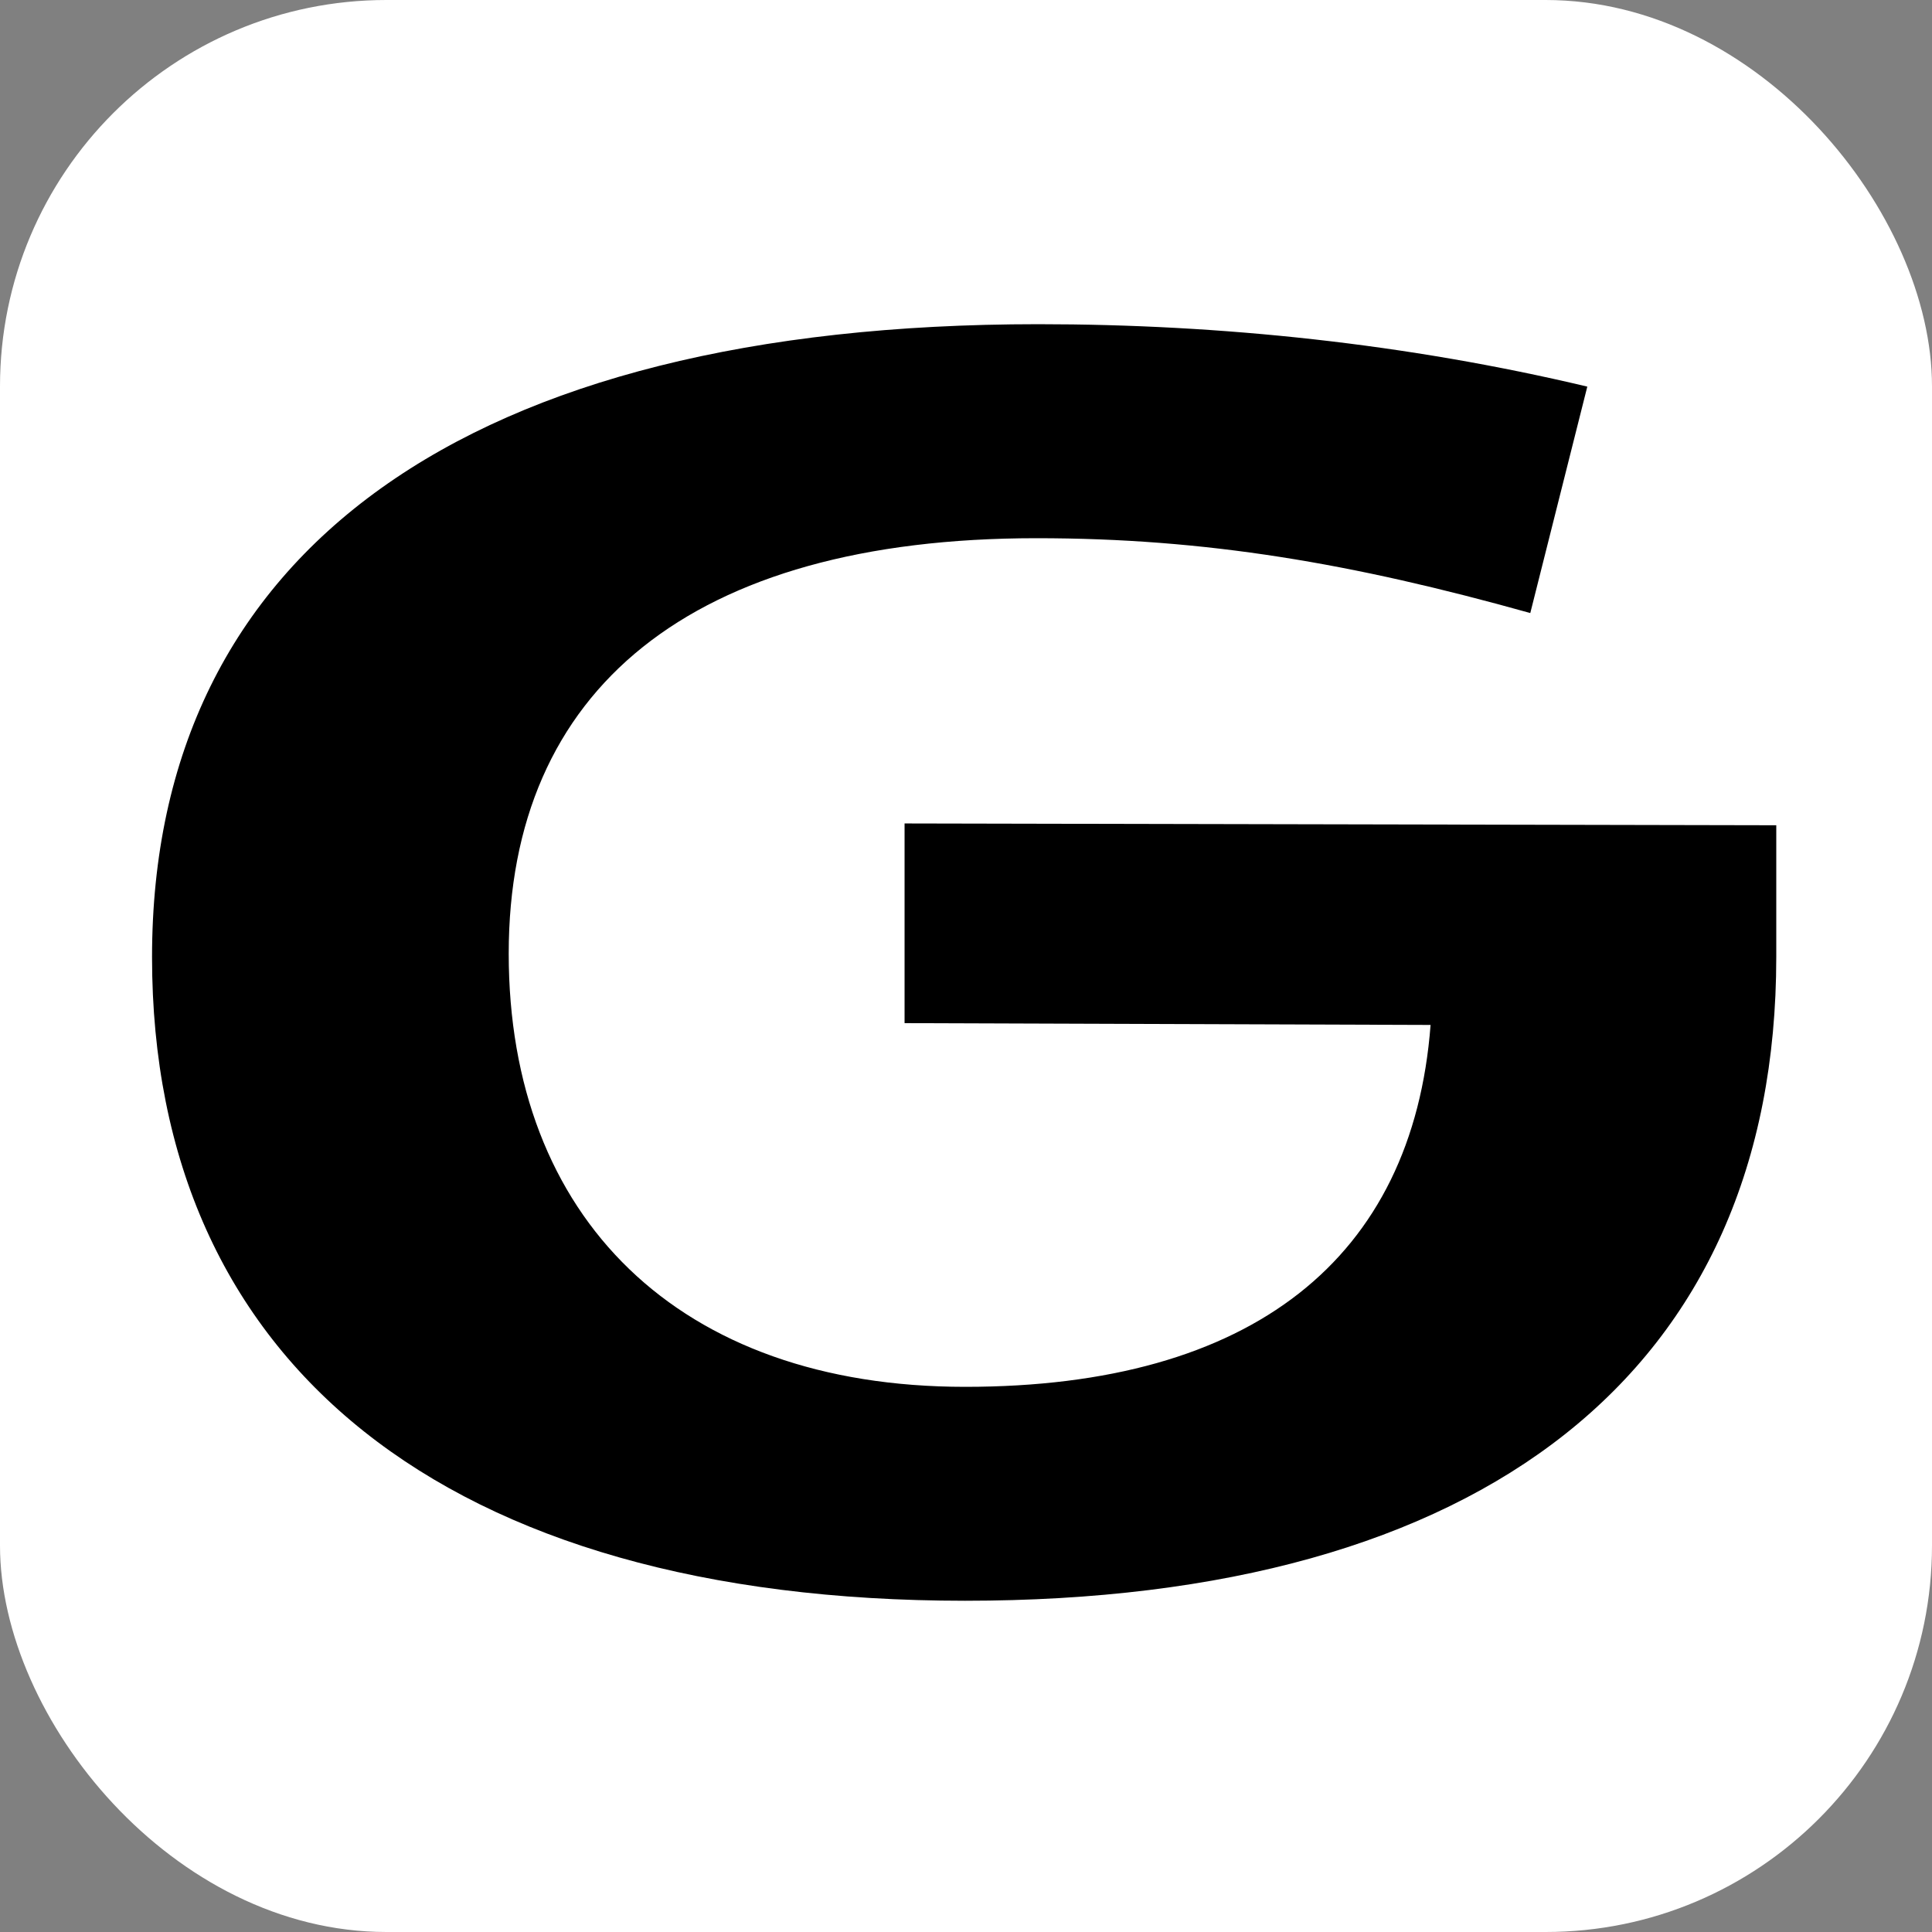 <svg xmlns="http://www.w3.org/2000/svg" version="1.1" xmlns:xlink="http://www.w3.org/1999/xlink" xmlns:svgjs="http://svgjs.dev/svgjs" width="1000" height="1000"><rect width="100%" height="100%" fill="#808080" stroke="none"/><g clip-path="url(#SvgjsClipPath1191)"><rect width="1000" height="1000" fill="#ffffff"></rect><g transform="matrix(4.662,0,0,4.662,0,104.68)"><svg xmlns="http://www.w3.org/2000/svg" version="1.1" xmlns:xlink="http://www.w3.org/1999/xlink" xmlns:svgjs="http://svgjs.dev/svgjs" width="214.51" height="169.6"><svg id="Logo" xmlns="http://www.w3.org/2000/svg" viewBox="0 0 214.51 169.6">
  <defs>
    <style>
      .cls-1 {
        stroke-width: 0px;
      }
    </style>
  <clipPath id="SvgjsClipPath1191"><rect width="1000" height="1000" x="0" y="0" rx="200" ry="200"></rect></clipPath></defs>
  <path class="cls-1" d="m197.21,69.16v14.65c0,45.92-32.46,71.46-90.07,71.46S16.88,128.95,16.88,83.81,51.92,13.54,115.26,13.54c20.39,0,40.98,2.18,60.97,6.93l-6.33,25.14c-19.8-5.54-36.03-8.31-54.83-8.31-38.4,0-58.59,16.83-58.59,46.12s18.81,48.1,50.68,48.1,49.69-14.25,51.67-40.18l-58.4-.2v-22.17l96.8.2Z"></path>
</svg></svg></g></g></svg>